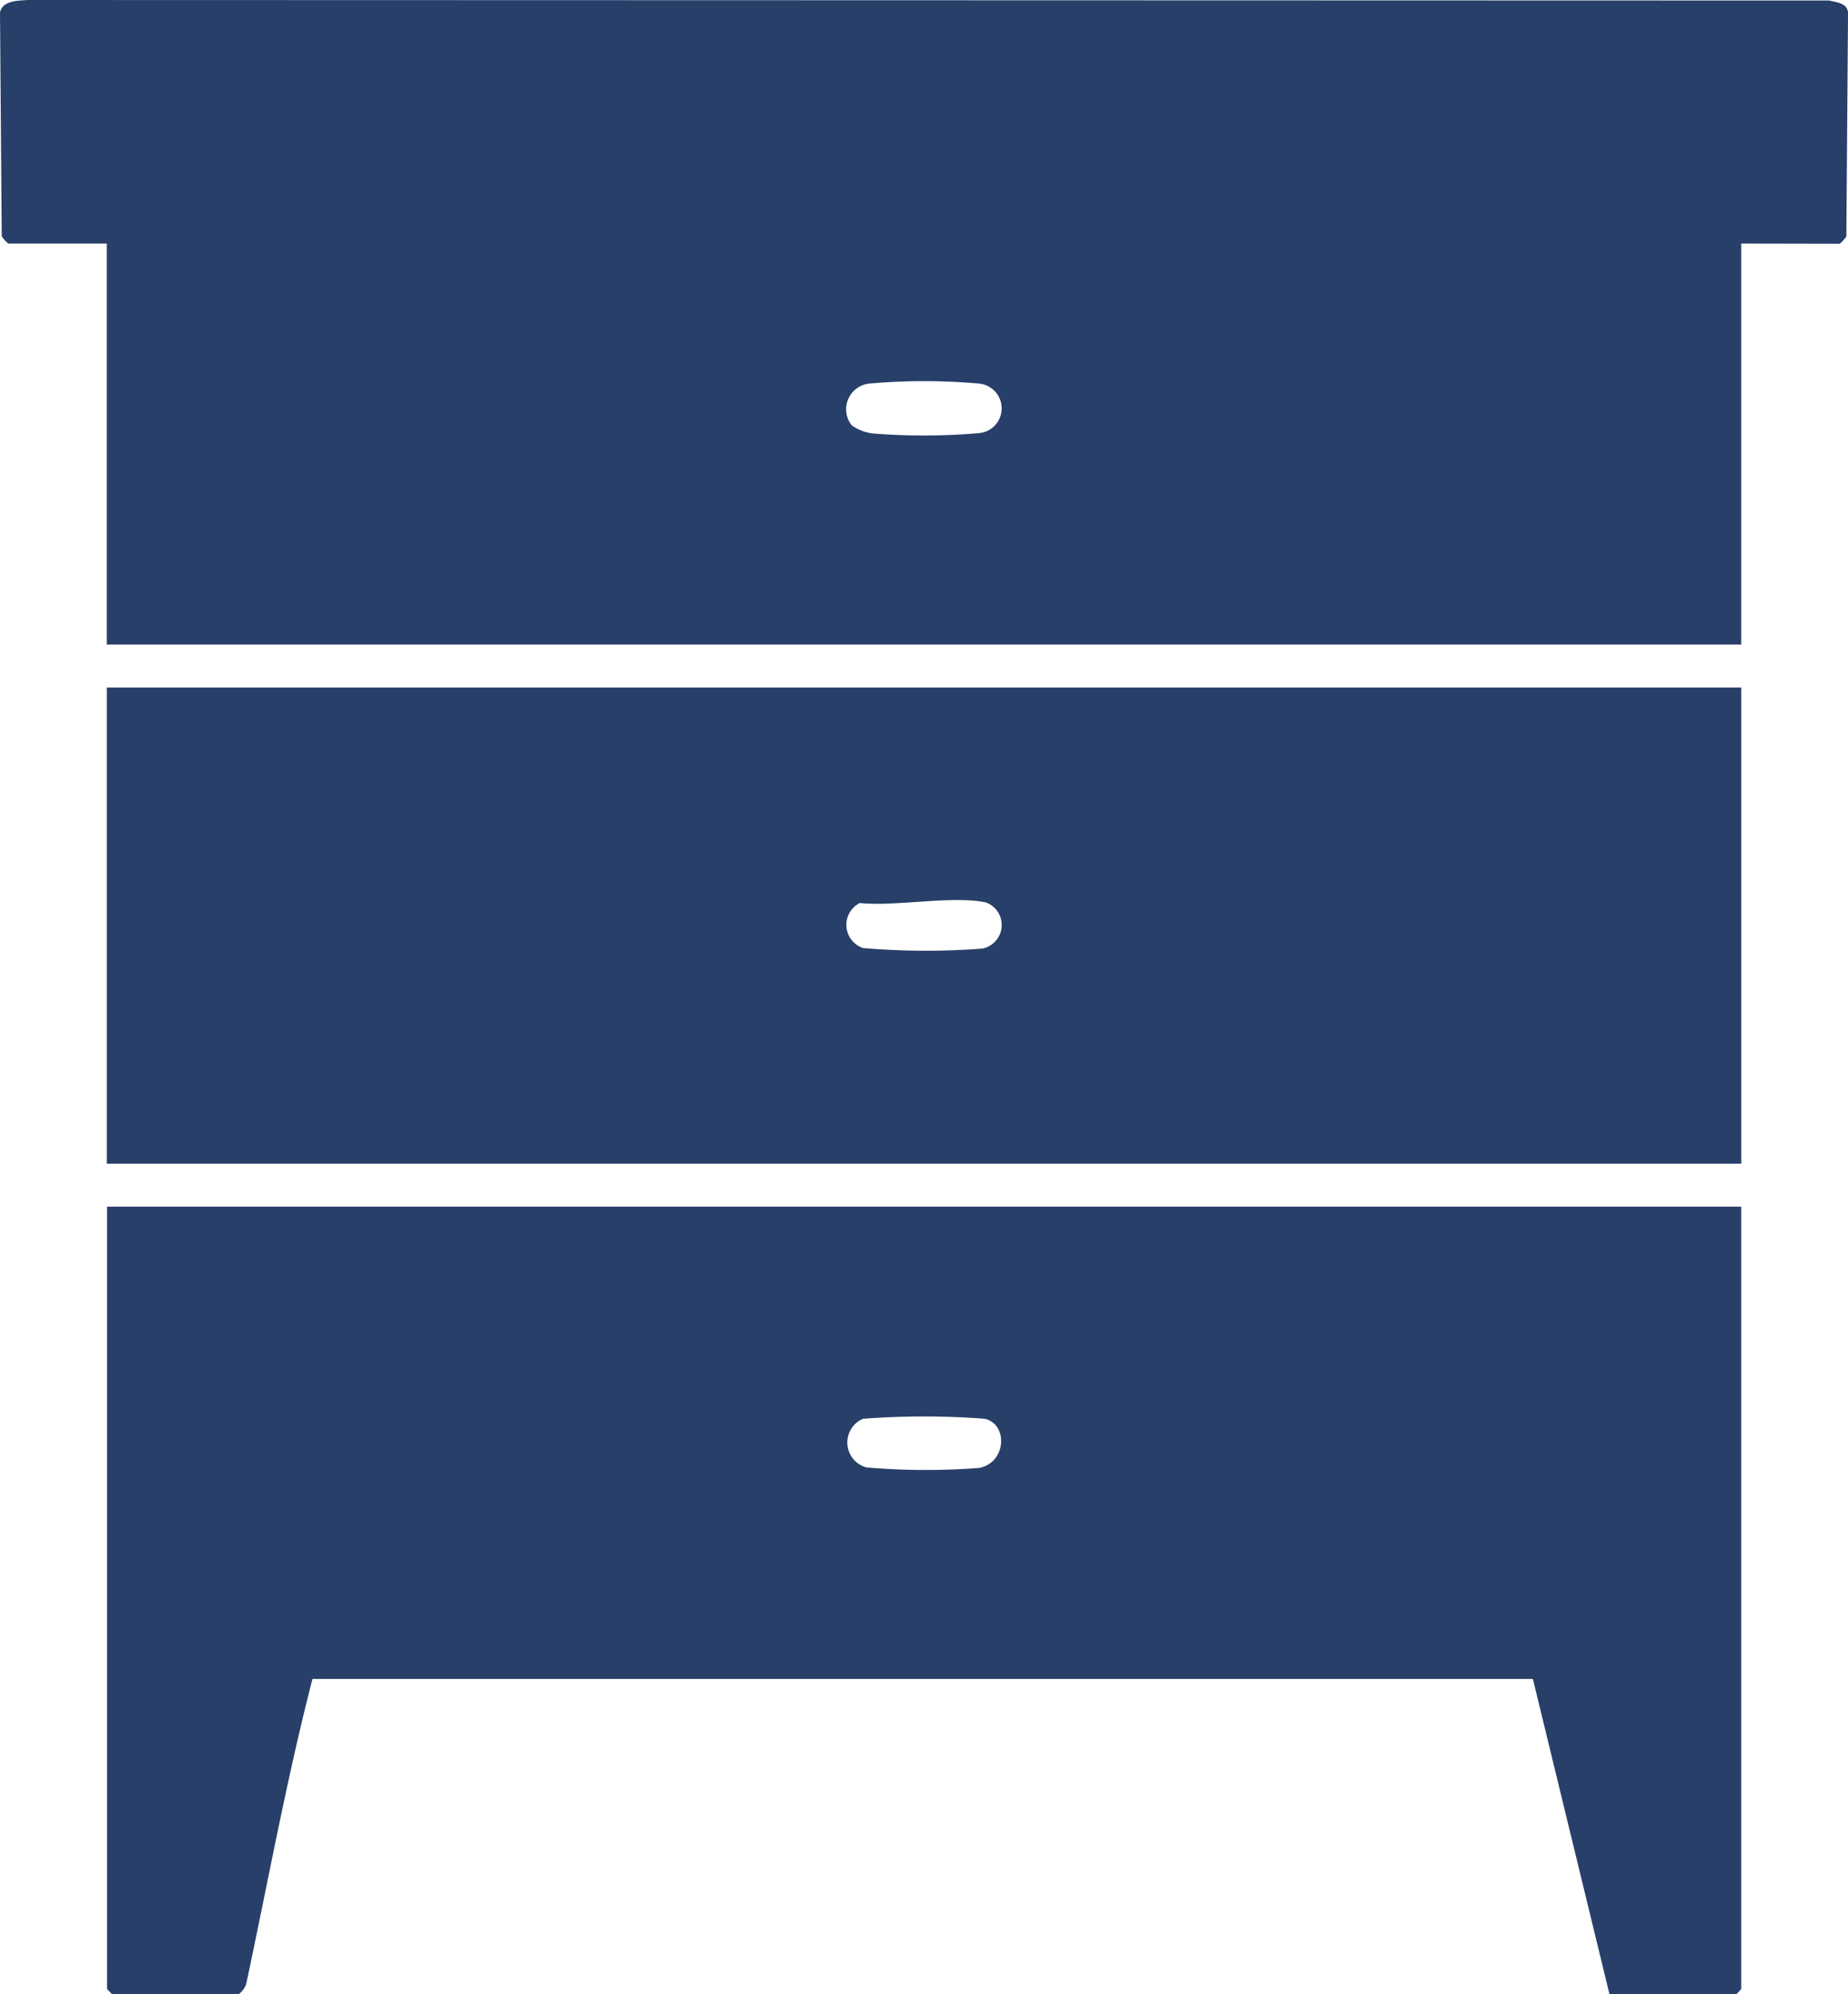 <svg xmlns="http://www.w3.org/2000/svg" width="50.158" height="54.117" viewBox="0 0 50.158 54.117"><g id="Group_312" data-name="Group 312" transform="translate(0)"><path id="Path_248" data-name="Path 248" d="M270.247,6.61V17.491H225.885V6.61h-2.671a.843.843,0,0,1-.18-.2L222.987.343c.059-.337.515-.325.767-.343l48.884.014c.2.052.483.064.508.329L273.1,6.415a.841.841,0,0,1-.18.2ZM246.1,11.54a1.284,1.284,0,0,0,.563.222,17.374,17.374,0,0,0,2.894-.008.675.675,0,0,0,0-1.345,16.73,16.73,0,0,0-2.97,0,.7.7,0,0,0-.483,1.132" transform="translate(-222.987 0)" fill="#283f69"></path><path id="Path_249" data-name="Path 249" d="M299.362,337.043V358.27a.946.946,0,0,1-.136.146h-3.44l-2.079-8.556-33.124,0c-.7,2.713-1.212,5.526-1.8,8.285a.591.591,0,0,1-.2.268h-3.44a.943.943,0,0,1-.136-.146V337.043ZM275.525,342.8a.7.7,0,0,0,.09,1.319,18.706,18.706,0,0,0,3.054.015c.742-.126.807-1.177.167-1.334a21.7,21.7,0,0,0-3.311,0" transform="translate(-252.102 -304.299)" fill="#283f69"></path><path id="Path_250" data-name="Path 250" d="M255,192.044h44.362v12.921H255Zm20.435,5.849a.664.664,0,0,0,.091,1.221,20.16,20.16,0,0,0,3.235.015.652.652,0,0,0,.093-1.255c-.94-.189-2.419.118-3.419.018" transform="translate(-252.101 -173.387)" fill="#283f69"></path></g></svg>